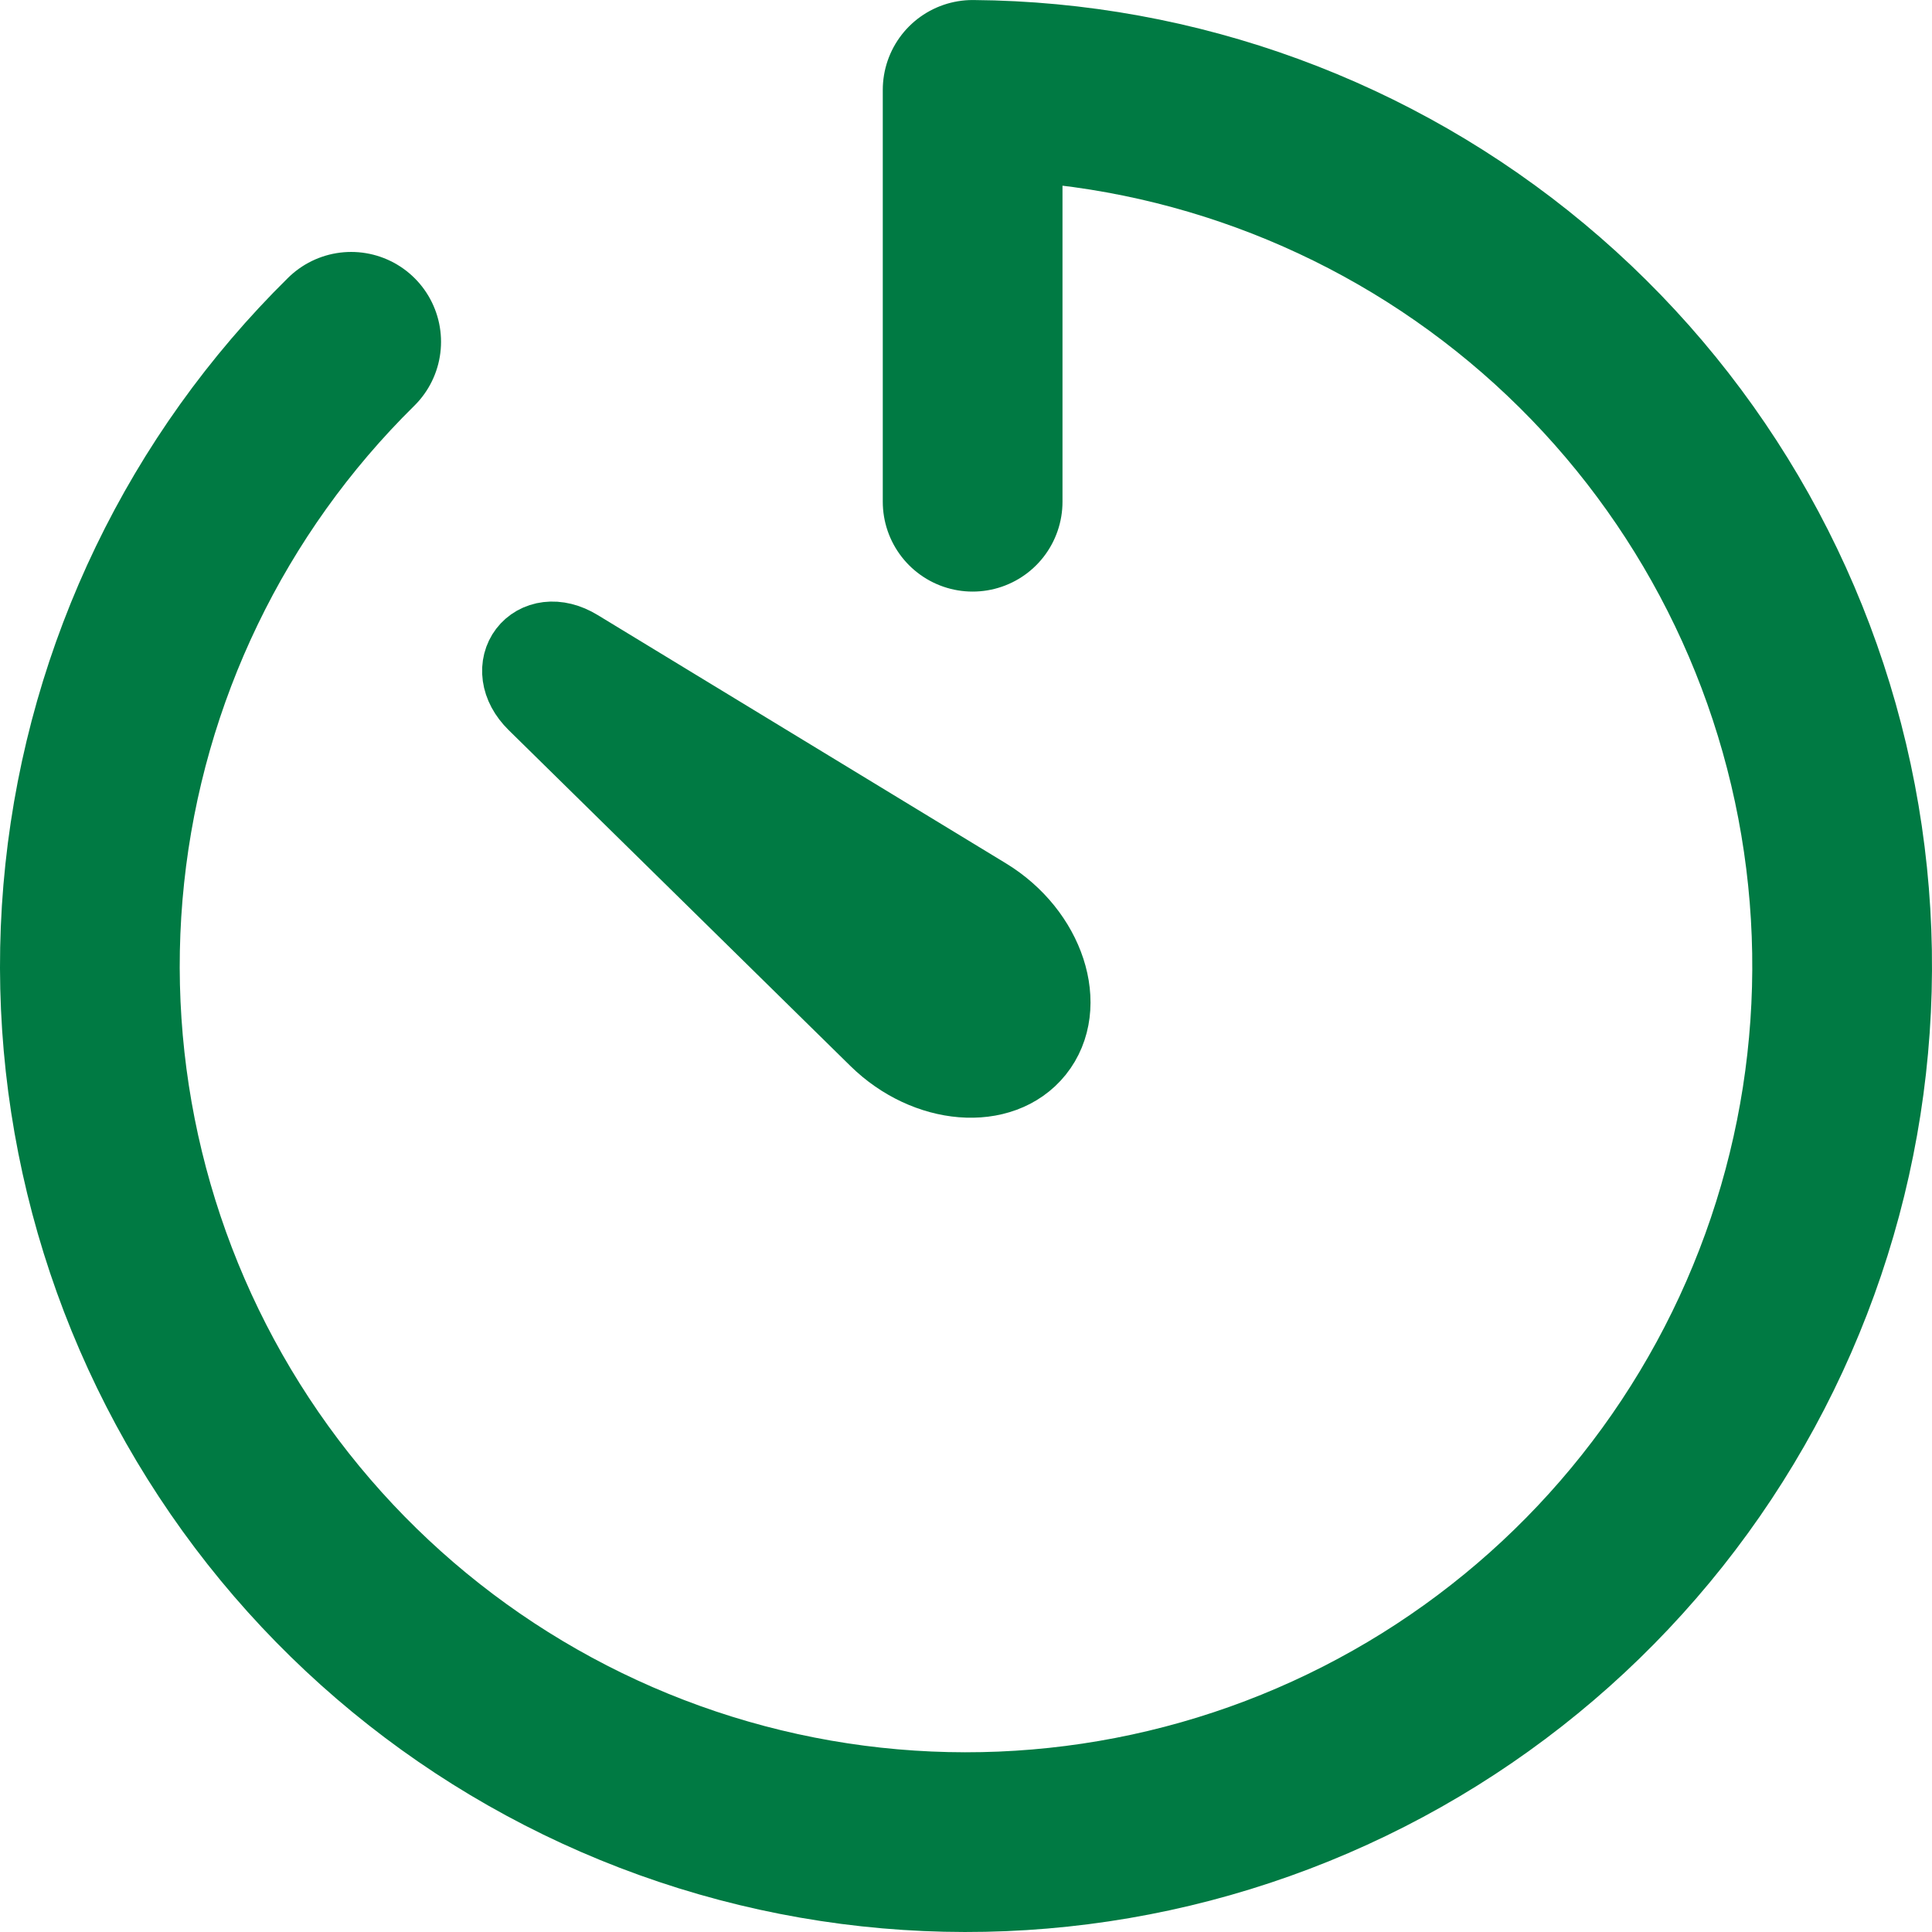 <svg width="129" height="129" viewBox="0 0 129 129" fill="none" xmlns="http://www.w3.org/2000/svg">
<path d="M35.905 46.783C33.649 44.565 35.77 41.784 38.467 43.424L65.73 60.006C69.71 62.427 71.272 67.21 69.004 70.032C66.795 72.782 61.961 72.392 58.716 69.203L35.905 46.783Z" fill="#007A43" stroke="#007A43" stroke-width="5.526"/>
<path d="M23.448 22.822C13.806 32.32 7.755 44.867 6.327 58.326C4.898 71.784 8.181 85.322 15.614 96.632C23.048 107.942 34.174 116.324 47.095 120.351C60.017 124.378 73.934 123.799 86.477 118.715C99.02 113.63 109.412 104.354 115.882 92.466C122.352 80.579 124.501 66.816 121.961 53.522C119.421 40.228 112.35 28.226 101.953 19.561C91.556 10.896 78.477 6.104 64.943 6.002L64.943 33.5" stroke="#007A43" stroke-width="12" stroke-linecap="round" stroke-linejoin="round"/>
</svg>
